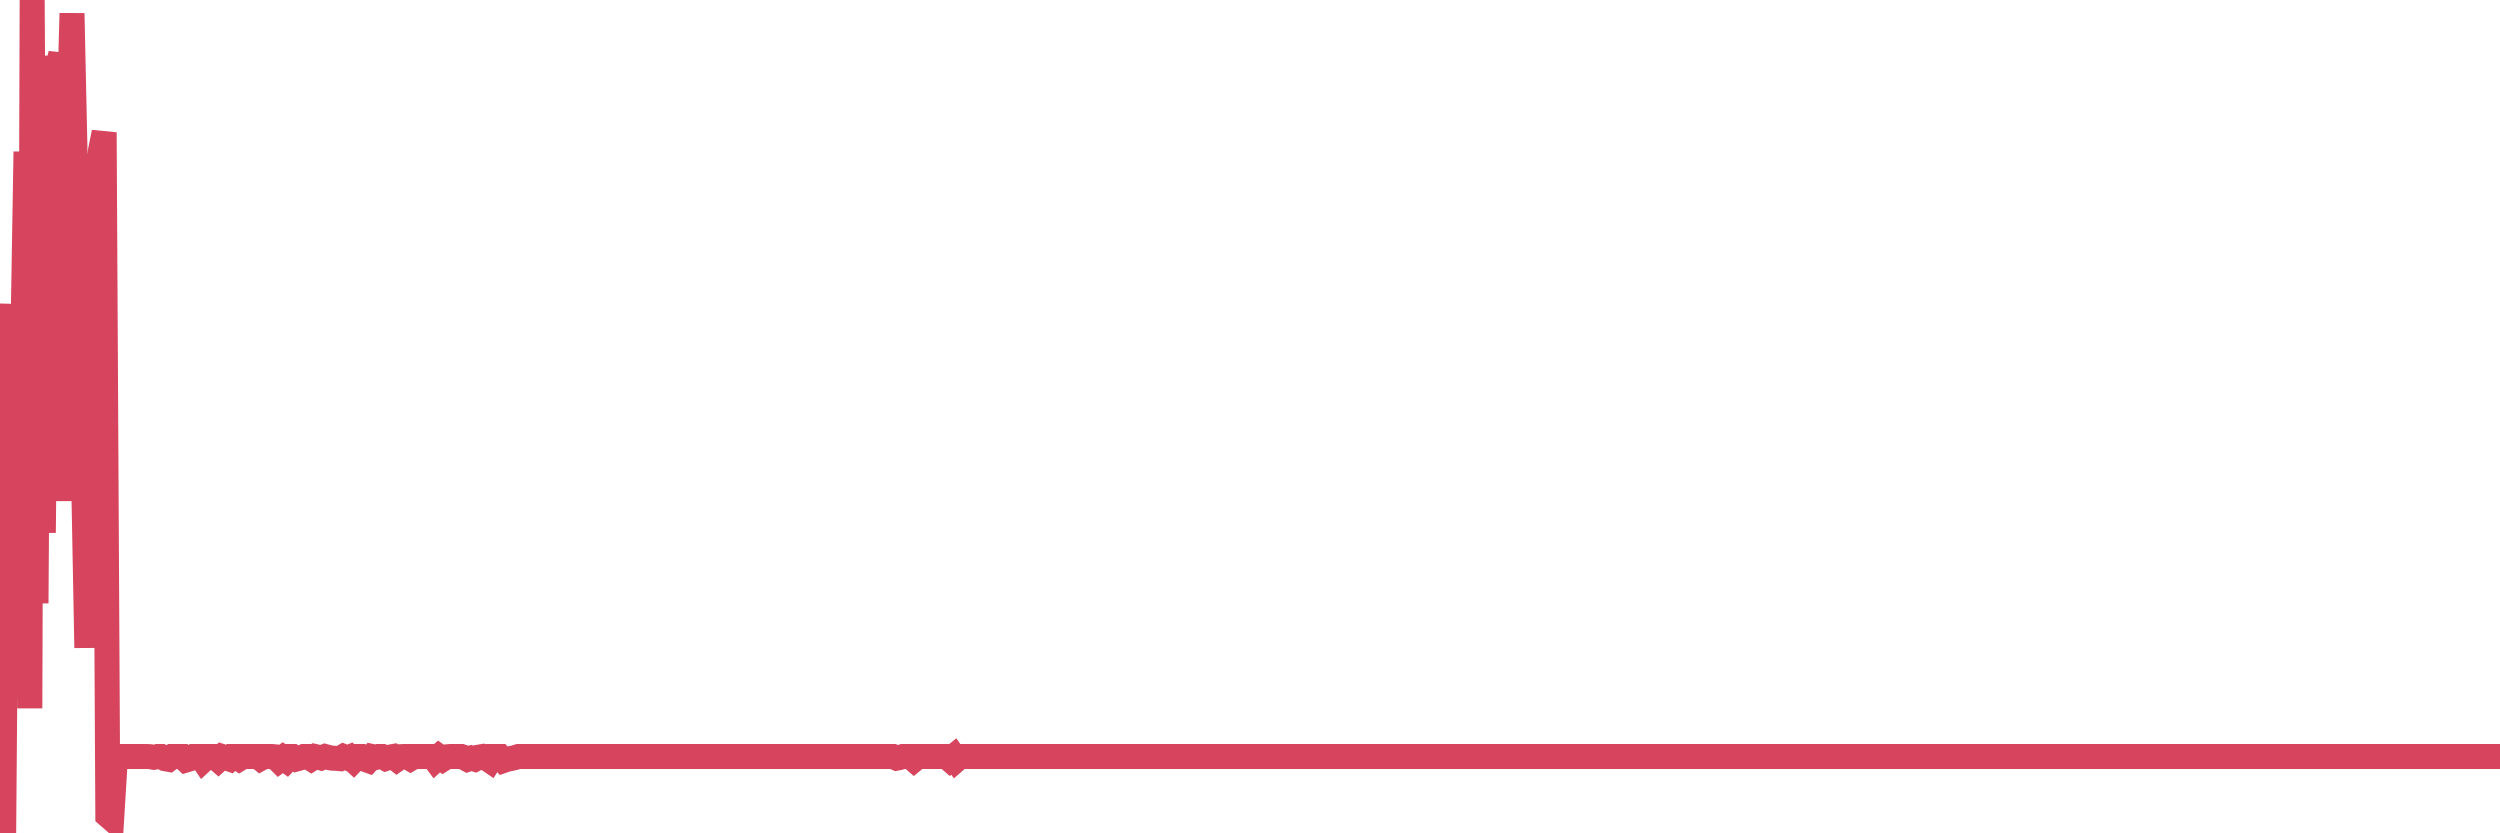 <?xml version="1.0"?><svg width="150px" height="50px" xmlns="http://www.w3.org/2000/svg" xmlns:xlink="http://www.w3.org/1999/xlink"> <polyline fill="none" stroke="#d6455d" stroke-width="1.5px" stroke-linecap="round" stroke-miterlimit="5" points="0.00,20.27 0.22,50.00 0.45,21.35 0.67,18.26 0.89,36.18 1.12,31.55 1.34,22.32 1.56,9.10 1.79,42.50 1.93,0.00 2.16,36.20 2.38,3.34 2.60,31.97 2.83,9.86 3.05,18.09 3.27,28.18 3.50,3.85 3.65,3.23 3.87,30.06 4.09,9.28 4.32,0.80 4.54,10.86 4.76,12.53 4.99,27.25 5.21,38.87 5.36,16.22 5.58,25.53 5.80,11.52 6.03,9.03 6.25,7.94 6.47,48.93 6.70,49.13 6.92,45.53 7.07,45.39 7.29,45.39 7.52,45.39 7.74,45.39 7.96,45.39 8.19,45.39 8.41,45.39 8.63,45.39 8.78,45.39 9.00,45.40 9.23,45.44 9.45,45.39 9.67,45.39 9.90,45.52 10.12,45.56 10.34,45.39 10.49,45.39 10.72,45.39 10.94,45.39 11.16,45.60 11.39,45.53 11.61,45.39 11.83,45.39 12.06,45.39 12.20,45.60 12.43,45.39 12.65,45.39 12.87,45.39 13.10,45.59 13.32,45.39 13.54,45.46 13.77,45.54 13.92,45.39 14.14,45.39 14.36,45.53 14.59,45.39 14.81,45.39 15.03,45.39 15.26,45.39 15.48,45.39 15.63,45.51 15.85,45.39 16.07,45.39 16.30,45.39 16.52,45.41 16.74,45.63 16.97,45.46 17.19,45.62 17.41,45.39 17.56,45.39 17.79,45.54 18.01,45.48 18.23,45.39 18.46,45.39 18.68,45.53 18.90,45.39 19.12,45.44 19.27,45.48 19.50,45.39 19.72,45.45 19.94,45.49 20.17,45.50 20.39,45.52 20.61,45.39 20.84,45.48 20.99,45.42 21.21,45.62 21.43,45.39 21.66,45.39 21.88,45.55 22.10,45.63 22.32,45.39 22.55,45.44 22.70,45.39 22.92,45.39 23.14,45.51 23.37,45.43 23.59,45.39 23.81,45.56 24.04,45.40 24.26,45.39 24.41,45.39 24.63,45.52 24.85,45.39 25.08,45.39 25.30,45.39 25.52,45.39 25.75,45.39 25.97,45.39 26.12,45.59 26.34,45.39 26.57,45.55 26.79,45.41 27.01,45.39 27.24,45.39 27.46,45.39 27.68,45.39 27.83,45.44 28.05,45.56 28.28,45.48 28.50,45.55 28.72,45.43 28.95,45.39 29.17,45.48 29.39,45.63 29.54,45.39 29.77,45.39 29.99,45.39 30.21,45.63 30.44,45.55 30.66,45.51 30.88,45.46 31.11,45.39 31.25,45.39 31.48,45.39 31.70,45.39 31.92,45.39 32.15,45.39 32.37,45.39 32.59,45.39 32.82,45.39 33.04,45.39 33.19,45.39 33.41,45.39 33.64,45.39 33.86,45.39 34.08,45.39 34.31,45.39 34.53,45.39 34.75,45.39 34.90,45.39 35.12,45.39 35.35,45.39 35.57,45.39 35.79,45.39 36.02,45.39 36.24,45.39 36.46,45.39 36.61,45.39 36.84,45.39 37.06,45.39 37.28,45.39 37.51,45.39 37.73,45.39 37.95,45.39 38.18,45.39 38.32,45.39 38.55,45.39 38.77,45.39 38.99,45.39 39.22,45.39 39.44,45.39 39.66,45.39 39.89,45.39 40.04,45.39 40.26,45.39 40.48,45.39 40.71,45.39 40.93,45.39 41.15,45.39 41.38,45.39 41.60,45.39 41.75,45.39 41.97,45.39 42.19,45.39 42.42,45.39 42.64,45.39 42.86,45.39 43.09,45.39 43.31,45.39 43.46,45.39 43.68,45.39 43.91,45.39 44.13,45.39 44.35,45.39 44.58,45.39 44.80,45.39 45.02,45.39 45.17,45.39 45.39,45.39 45.62,45.39 45.84,45.39 46.06,45.39 46.29,45.39 46.51,45.39 46.73,45.39 46.88,45.39 47.11,45.39 47.33,45.39 47.55,45.39 47.78,45.39 48.00,45.39 48.22,45.39 48.44,45.39 48.67,45.39 48.82,45.39 49.04,45.39 49.26,45.39 49.49,45.39 49.71,45.39 49.93,45.39 50.16,45.39 50.38,45.39 50.53,45.39 50.75,45.39 50.98,45.39 51.20,45.39 51.42,45.39 51.64,45.39 51.87,45.39 52.09,45.39 52.24,45.39 52.46,45.39 52.69,45.39 52.91,45.39 53.13,45.39 53.36,45.39 53.58,45.39 53.80,45.49 53.95,45.46 54.17,45.39 54.40,45.39 54.62,45.39 54.84,45.58 55.07,45.39 55.29,45.39 55.51,45.39 55.66,45.39 55.89,45.39 56.11,45.39 56.33,45.39 56.56,45.39 56.78,45.39 57.00,45.58 57.23,45.39 57.37,45.59 57.60,45.39 57.82,45.39 58.04,45.39 58.27,45.39 58.49,45.39 58.71,45.39 58.94,45.39 59.09,45.39 59.31,45.39 59.53,45.39 59.76,45.39 59.98,45.39 60.20,45.39 60.43,45.39 60.65,45.39 60.80,45.39 61.02,45.39 61.24,45.39 61.47,45.39 61.69,45.39 61.91,45.39 62.14,45.39 62.36,45.39 62.51,45.39 62.73,45.39 62.96,45.39 63.18,45.39 63.40,45.39 63.63,45.39 63.85,45.39 64.07,45.39 64.22,45.39 64.44,45.39 64.67,45.39 64.89,45.39 65.11,45.39 65.34,45.39 65.56,45.39 65.78,45.39 66.01,45.39 66.16,45.39 66.38,45.39 66.60,45.39 66.83,45.39 67.05,45.39 67.27,45.39 67.50,45.39 67.72,45.39 67.87,45.39 68.09,45.39 68.31,45.39 68.54,45.39 68.76,45.39 68.98,45.39 69.21,45.39 69.43,45.39 69.58,45.39 69.80,45.39 70.03,45.39 70.25,45.39 70.47,45.39 70.70,45.39 70.92,45.39 71.14,45.39 71.29,45.39 71.51,45.39 71.74,45.39 71.96,45.39 72.18,45.39 72.41,45.39 72.63,45.39 72.85,45.39 73.00,45.39 73.23,45.39 73.45,45.39 73.67,45.39 73.90,45.39 74.12,45.39 74.34,45.39 74.56,45.39 74.71,45.39 74.94,45.39 75.16,45.39 75.38,45.39 75.61,45.39 75.83,45.39 76.05,45.39 76.28,45.39 76.43,45.39 76.65,45.39 76.87,45.39 77.10,45.39 77.32,45.39 77.54,45.39 77.76,45.39 77.99,45.39 78.14,45.39 78.36,45.39 78.58,45.39 78.81,45.39 79.03,45.39 79.25,45.39 79.48,45.39 79.70,45.39 79.85,45.39 80.07,45.39 80.29,45.39 80.52,45.39 80.74,45.39 80.96,45.39 81.19,45.39 81.41,45.39 81.63,45.39 81.78,45.39 82.01,45.39 82.23,45.39 82.45,45.39 82.68,45.39 82.90,45.39 83.12,45.39 83.35,45.39 83.49,45.39 83.72,45.39 83.94,45.39 84.16,45.39 84.39,45.39 84.61,45.39 84.83,45.39 85.06,45.39 85.21,45.39 85.43,45.39 85.65,45.39 85.88,45.39 86.10,45.39 86.32,45.39 86.55,45.39 86.77,45.39 86.92,45.39 87.14,45.39 87.36,45.39 87.59,45.39 87.81,45.39 88.03,45.39 88.26,45.39 88.48,45.39 88.63,45.39 88.85,45.39 89.08,45.39 89.30,45.39 89.52,45.39 89.75,45.39 89.97,45.39 90.19,45.39 90.34,45.39 90.56,45.39 90.79,45.39 91.01,45.39 91.23,45.39 91.46,45.39 91.68,45.39 91.90,45.39 92.05,45.39 92.28,45.39 92.50,45.39 92.72,45.39 92.95,45.39 93.17,45.39 93.39,45.39 93.62,45.39 93.76,45.39 93.99,45.39 94.21,45.39 94.43,45.39 94.66,45.39 94.88,45.39 95.10,45.39 95.33,45.39 95.48,45.39 95.70,45.39 95.92,45.39 96.15,45.39 96.37,45.39 96.59,45.39 96.82,45.39 97.04,45.39 97.26,45.39 97.41,45.39 97.63,45.39 97.86,45.39 98.08,45.39 98.30,45.39 98.53,45.39 98.75,45.39 98.97,45.39 99.12,45.39 99.35,45.39 99.57,45.39 99.79,45.39 100.02,45.39 100.24,45.39 100.46,45.39 100.68,45.39 100.83,45.39 101.06,45.39 101.28,45.39 101.50,45.39 101.73,45.39 101.95,45.39 102.17,45.39 102.40,45.39 102.55,45.39 102.77,45.39 102.99,45.39 103.22,45.39 103.44,45.39 103.66,45.39 103.88,45.39 104.11,45.39 104.26,45.39 104.48,45.39 104.70,45.39 104.93,45.39 105.15,45.39 105.37,45.39 105.60,45.39 105.82,45.39 105.97,45.39 106.19,45.39 106.41,45.39 106.64,45.39 106.86,45.39 107.08,45.39 107.31,45.39 107.53,45.39 107.68,45.39 107.90,45.39 108.13,45.39 108.35,45.39 108.57,45.39 108.80,45.39 109.02,45.39 109.24,45.39 109.39,45.39 109.61,45.39 109.84,45.39 110.06,45.39 110.28,45.39 110.51,45.39 110.73,45.39 110.95,45.39 111.10,45.39 111.33,45.39 111.55,45.39 111.77,45.39 112.00,45.39 112.22,45.39 112.44,45.39 112.67,45.39 112.89,45.39 113.04,45.39 113.26,45.39 113.48,45.39 113.71,45.39 113.93,45.39 114.15,45.39 114.38,45.39 114.60,45.39 114.75,45.39 114.97,45.39 115.20,45.39 115.42,45.39 115.64,45.39 115.87,45.39 116.09,45.39 116.31,45.39 116.46,45.39 116.68,45.39 116.91,45.39 117.13,45.39 117.35,45.39 117.58,45.39 117.80,45.39 118.02,45.39 118.17,45.39 118.40,45.39 118.62,45.39 118.84,45.39 119.07,45.39 119.29,45.39 119.51,45.39 119.74,45.39 119.88,45.39 120.11,45.39 120.33,45.39 120.55,45.39 120.78,45.39 121.00,45.39 121.22,45.39 121.45,45.39 121.60,45.39 121.82,45.39 122.04,45.39 122.27,45.39 122.49,45.39 122.71,45.39 122.94,45.39 123.16,45.39 123.31,45.39 123.53,45.39 123.75,45.39 123.98,45.39 124.20,45.39 124.42,45.39 124.65,45.39 124.87,45.39 125.02,45.39 125.24,45.39 125.47,45.39 125.69,45.39 125.91,45.39 126.14,45.39 126.36,45.39 126.58,45.39 126.73,45.39 126.95,45.39 127.18,45.39 127.40,45.39 127.62,45.39 127.85,45.39 128.07,45.39 128.29,45.39 128.44,45.39 128.67,45.39 128.89,45.39 129.11,45.39 129.34,45.39 129.56,45.39 129.78,45.39 130.00,45.39 130.23,45.39 130.38,45.39 130.60,45.39 130.82,45.39 131.05,45.39 131.27,45.39 131.49,45.39 131.72,45.39 131.94,45.39 132.09,45.39 132.31,45.39 132.54,45.39 132.76,45.39 132.98,45.39 133.20,45.39 133.43,45.39 133.65,45.39 133.80,45.39 134.02,45.39 134.25,45.39 134.47,45.39 134.69,45.39 134.92,45.39 135.14,45.39 135.36,45.39 135.51,45.39 135.73,45.39 135.96,45.39 136.18,45.39 136.40,45.39 136.63,45.39 136.85,45.39 137.07,45.39 137.22,45.39 137.45,45.39 137.67,45.39 137.89,45.39 138.12,45.39 138.34,45.39 138.56,45.39 138.79,45.39 138.93,45.39 139.16,45.39 139.38,45.39 139.60,45.39 139.83,45.39 140.05,45.39 140.27,45.39 140.50,45.39 140.65,45.39 140.87,45.39 141.09,45.39 141.32,45.39 141.54,45.39 141.76,45.39 141.99,45.39 142.21,45.39 142.36,45.39 142.58,45.39 142.80,45.39 143.03,45.39 143.25,45.39 143.47,45.39 143.70,45.39 143.92,45.39 144.07,45.39 144.29,45.39 144.52,45.39 144.74,45.39 144.96,45.39 145.19,45.39 145.41,45.39 145.63,45.39 145.86,45.39 146.00,45.39 146.23,45.39 146.45,45.39 146.67,45.39 146.90,45.39 147.12,45.39 147.34,45.39 147.57,45.39 147.72,45.39 147.94,45.39 148.16,45.39 148.39,45.39 148.61,45.39 148.83,45.39 149.06,45.39 149.28,45.39 149.43,45.39 149.65,45.39 149.87,45.39 150.00,45.39 "/></svg>